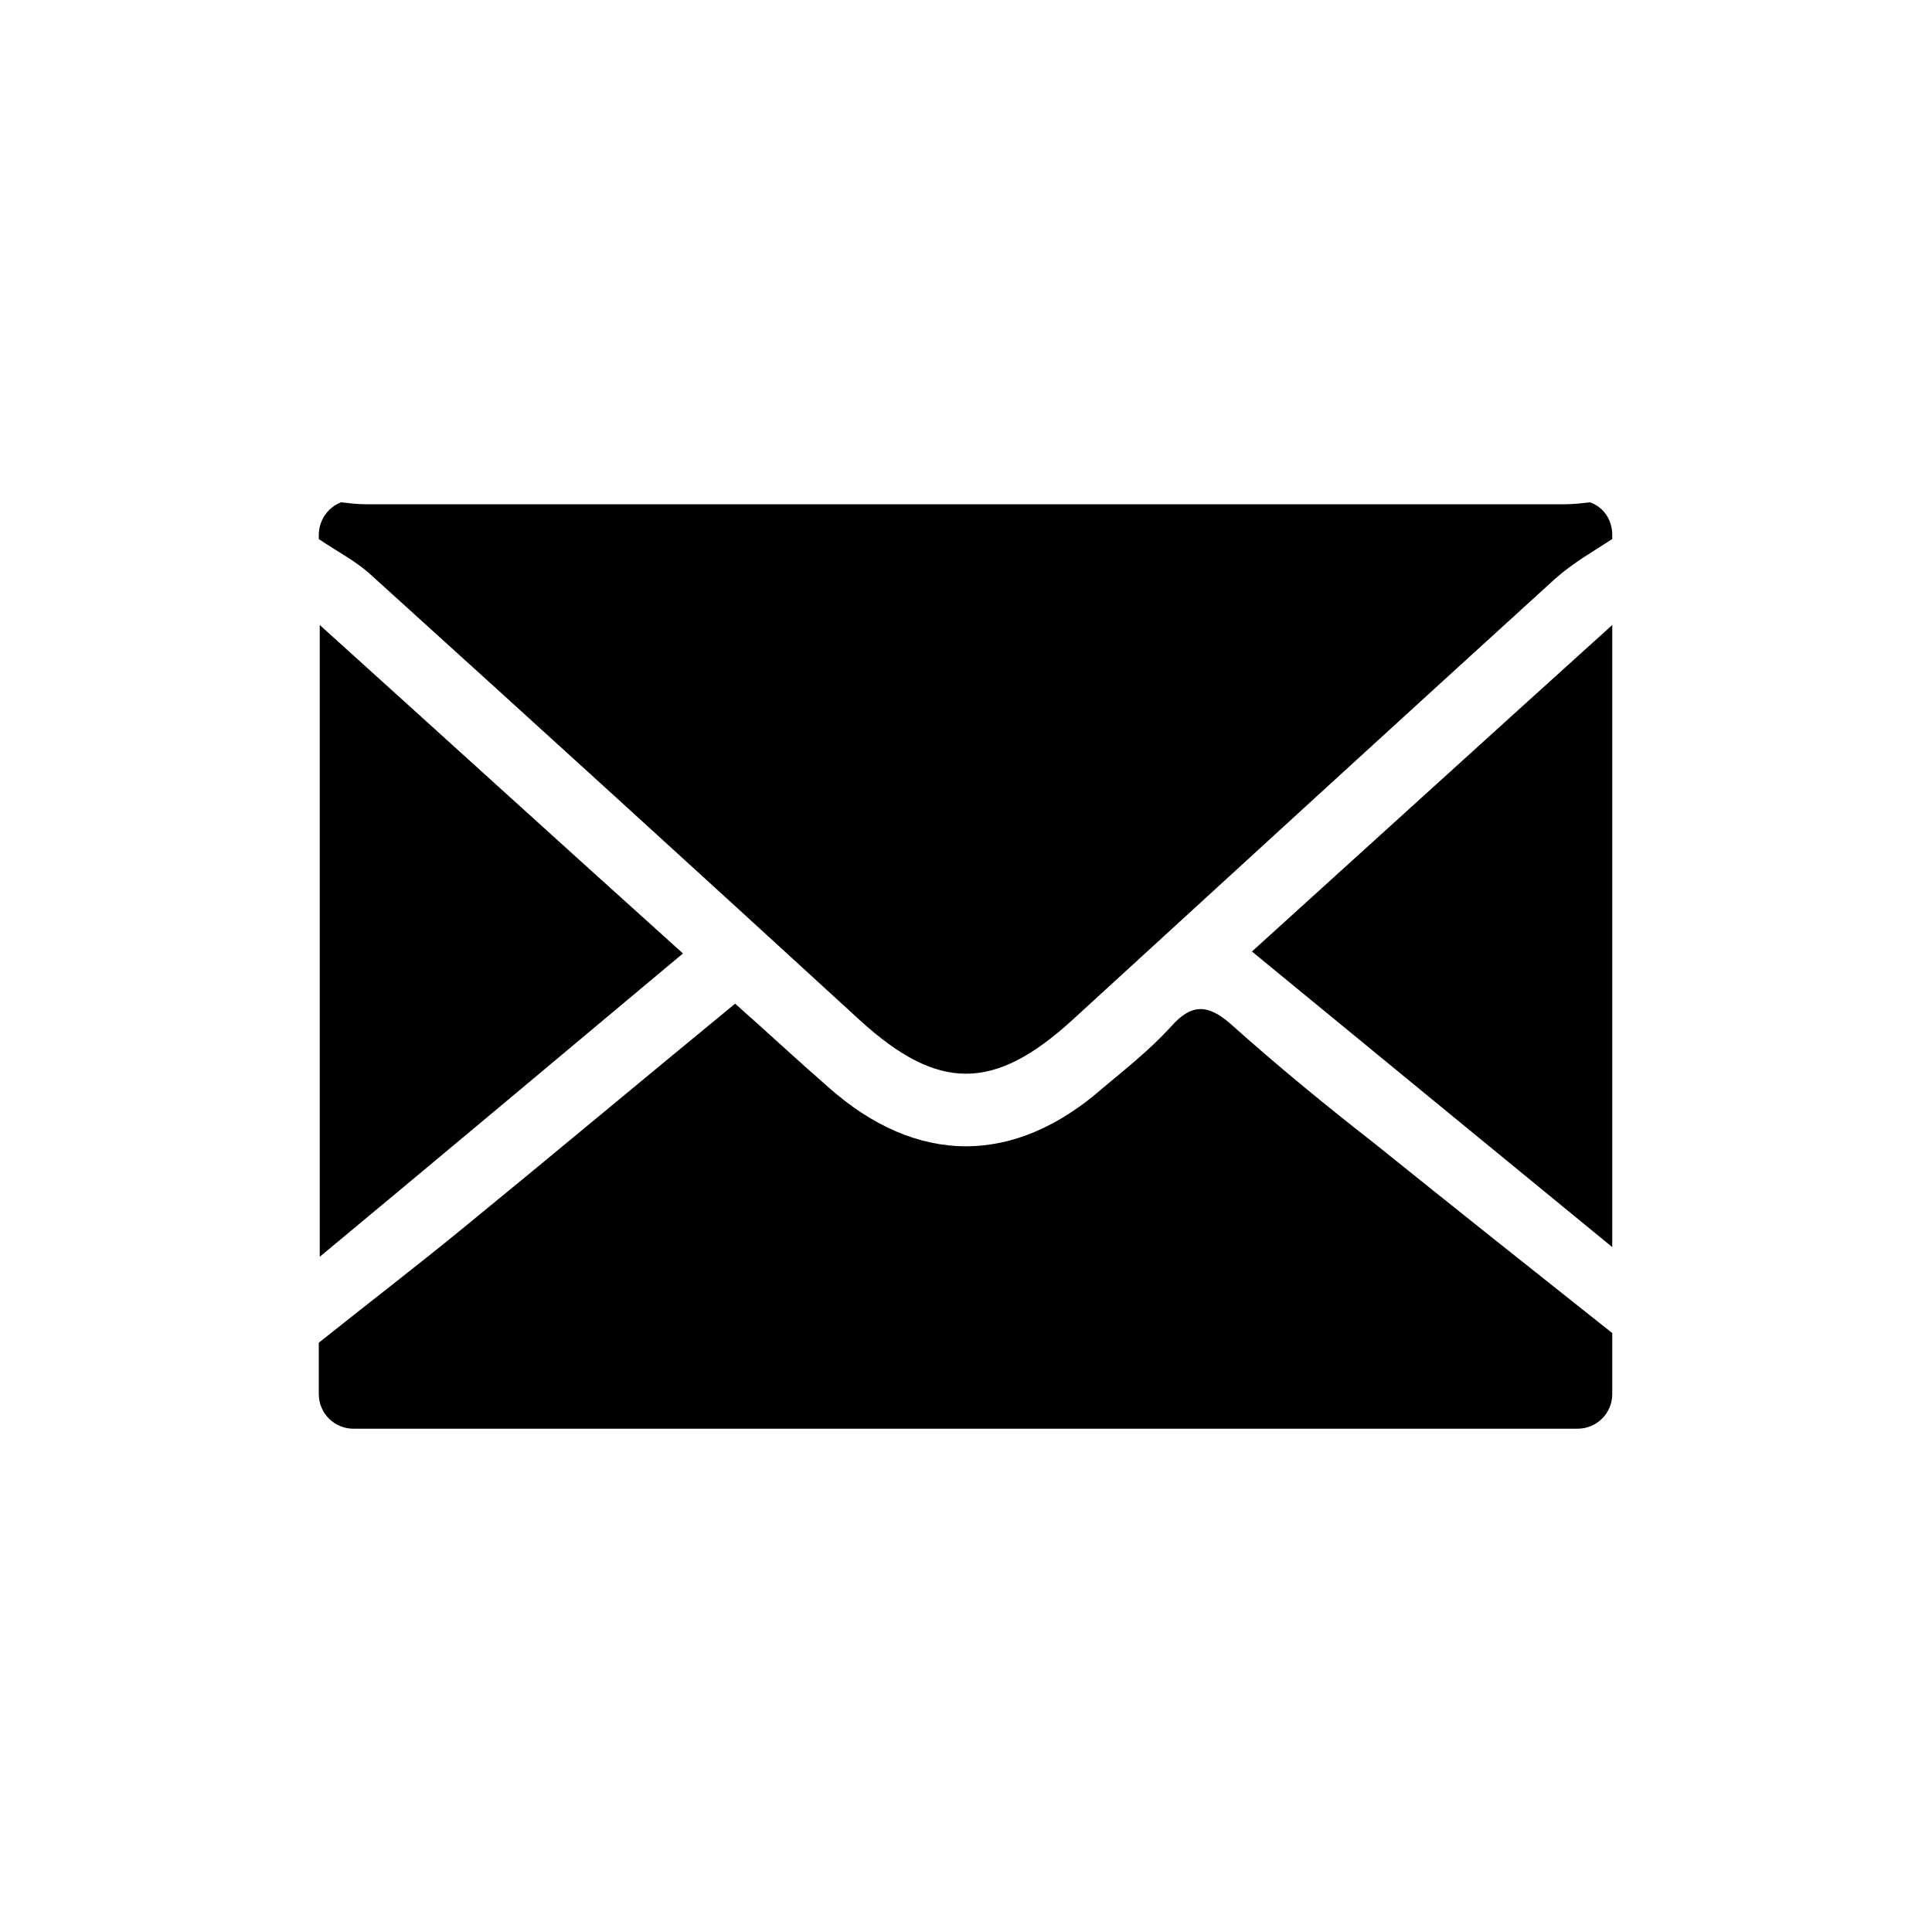<?xml version="1.0" encoding="UTF-8"?> <!-- Generator: Adobe Illustrator 23.0.3, SVG Export Plug-In . SVG Version: 6.00 Build 0) --> <svg xmlns="http://www.w3.org/2000/svg" xmlns:xlink="http://www.w3.org/1999/xlink" id="图层_1" x="0px" y="0px" width="200px" height="200px" viewBox="0 0 200 200" style="enable-background:new 0 0 200 200;" xml:space="preserve"> <style type="text/css"> .st0{fill:#000000;} </style> <g> <path class="st0" d="M164.6,52c-0.9,0.1-1.7,0.2-2.6,0.2c-41.4,0-82.7,0-124.1,0c-0.9,0-1.7-0.1-2.6-0.2C34,52.5,33,53.8,33,55.4 v0.4c1.9,1.3,3.9,2.3,5.5,3.8c16.9,15.3,33.7,30.6,50.5,46c8.1,7.4,13.9,7.4,22,0c16.7-15.3,33.3-30.5,50-45.7 c1.8-1.6,3.9-2.8,5.9-4.1v-0.4C166.9,53.8,166,52.5,164.6,52"></path> <path class="st0" d="M127.4,106c-2.4-2.1-4.1-2.1-6.2,0.3c-2.1,2.3-4.6,4.3-7,6.3c-9.2,8.1-19.3,8.1-28.5-0.1 c-3.1-2.7-6.1-5.5-9.6-8.6c-9.5,7.8-18.7,15.5-28,23.1c-5,4.1-10.1,8-15.1,12v5.3c0,2,1.6,3.6,3.6,3.6h126.7c2,0,3.6-1.6,3.6-3.6 V138c-8.2-6.5-16.5-13.1-24.7-19.7C137.2,114.4,132.2,110.3,127.4,106"></path> <path class="st0" d="M33.1,64.7v65.4c12.4-10.3,24.7-20.6,37.6-31.4C57.7,87,45.4,75.8,33.1,64.7"></path> <path class="st0" d="M166.9,129.1V64.7c-12.3,11.1-24.6,22.3-37.3,33.8C142.5,109.1,154.7,119.1,166.9,129.1"></path> </g> </svg> 